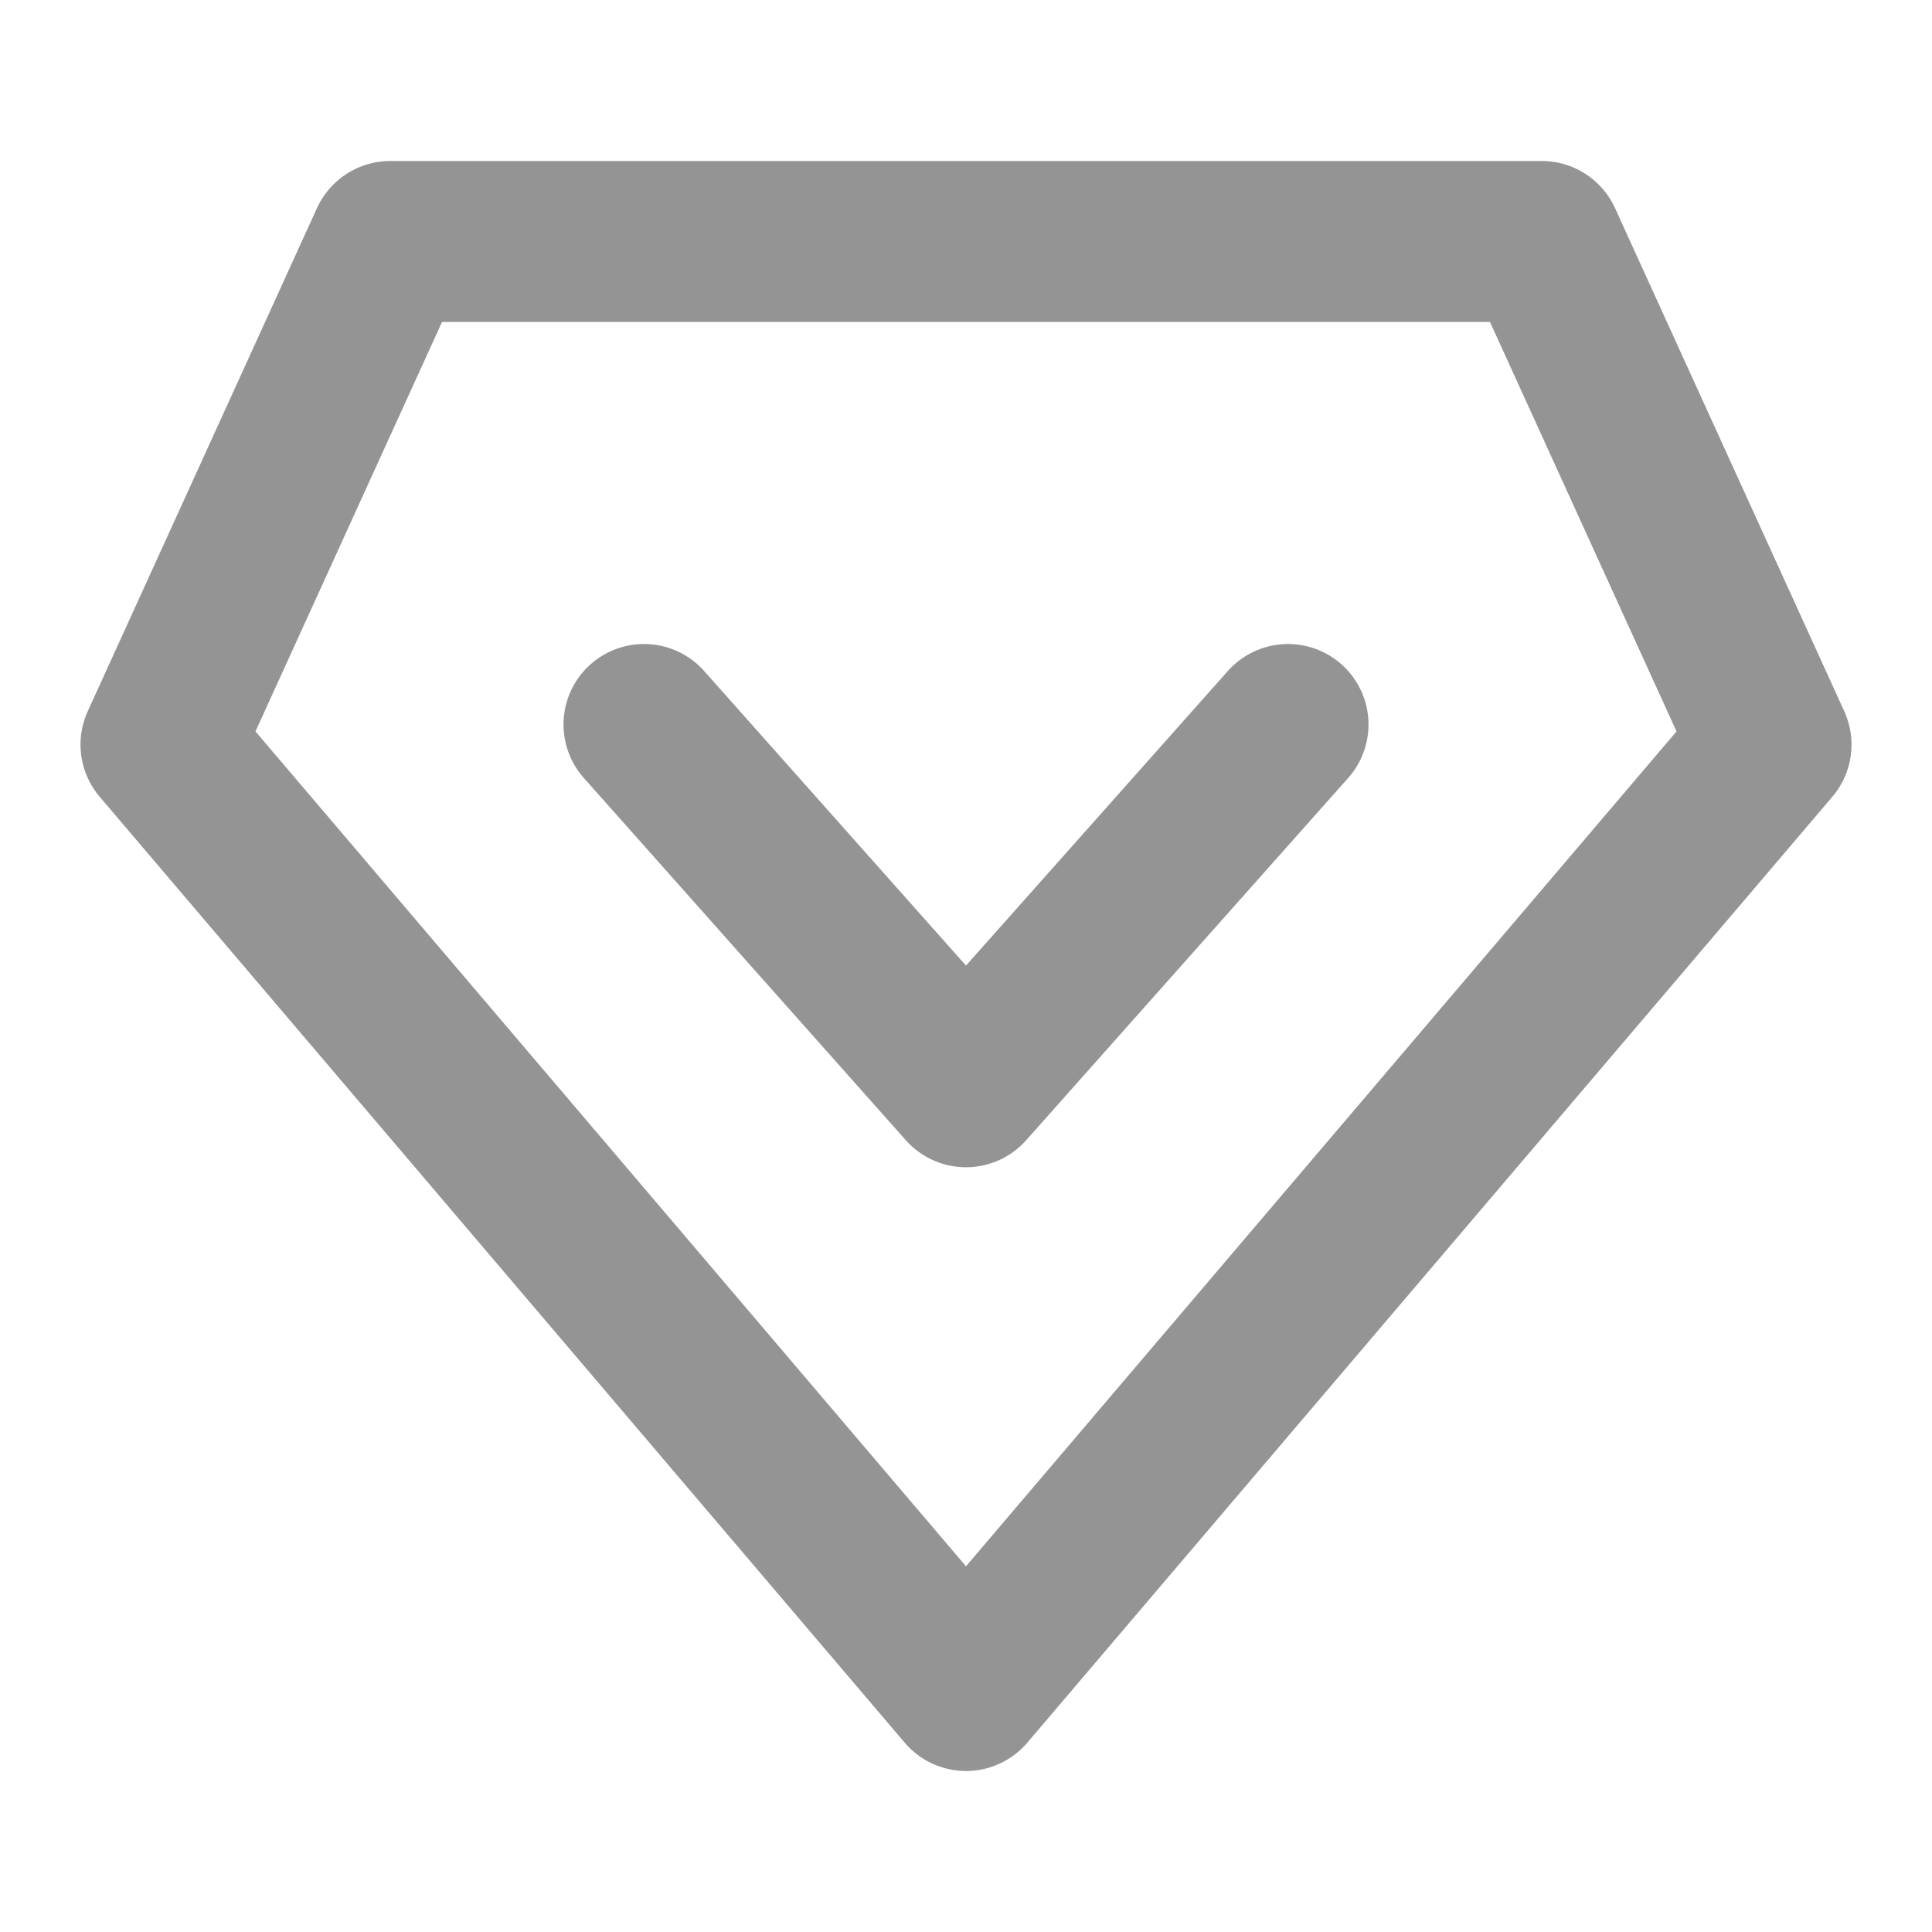 <?xml version="1.0" encoding="UTF-8"?><svg width="48" height="48" viewBox="0 0 48 48" fill="none" xmlns="http://www.w3.org/2000/svg"><path d="M24 42L4 18.5L9.695 6L38.305 6L44 18.5L24 42Z" fill="none" stroke="#949494" stroke-width="4" stroke-linecap="round" stroke-linejoin="round"/><path d="M32 18L24 27L16 18" stroke="#949494" stroke-width="4" stroke-linecap="round" stroke-linejoin="round"/></svg>